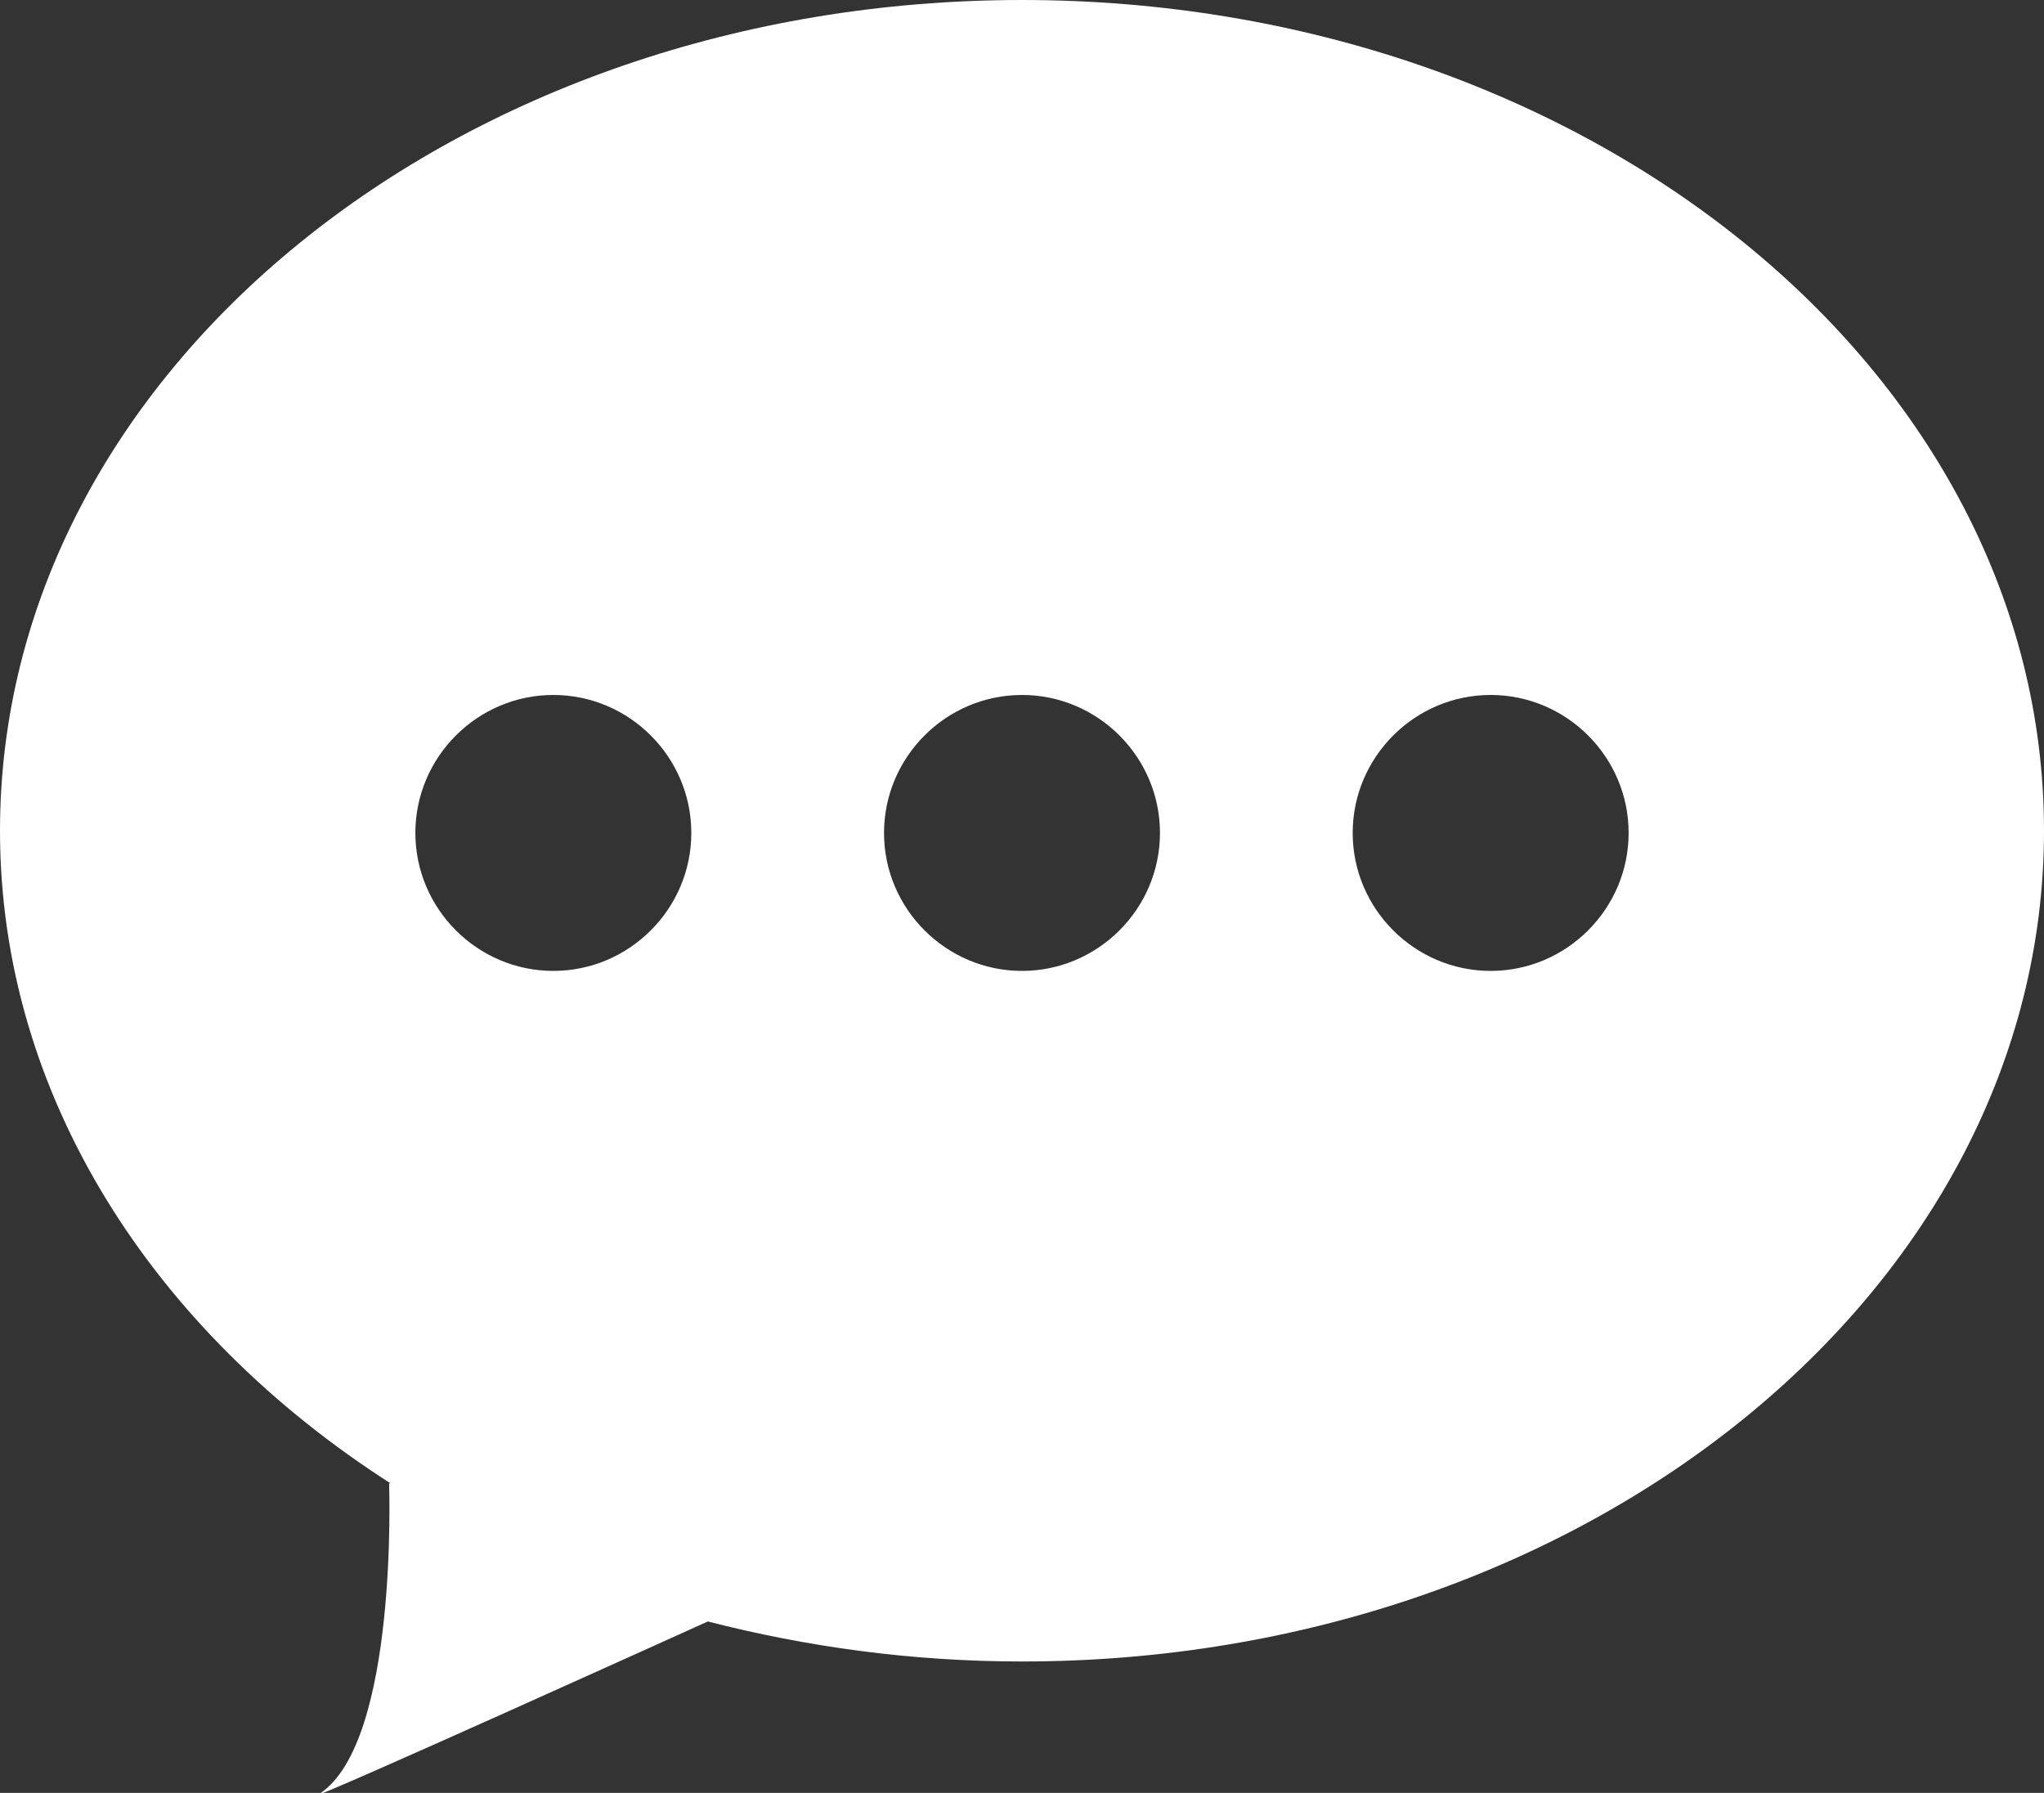 <?xml version="1.0" encoding="UTF-8"?><svg id="_レイヤー_2" xmlns="http://www.w3.org/2000/svg" viewBox="0 0 28 24.56"><rect x="0" y="0" width="28" height="24.56" fill="#333333" stroke="none"/><defs><style>.cls-1{fill:#fff;}</style></defs><g id="_レイヤー_1-2"><path class="cls-1" d="M28,11.38c0,6.28-6.27,11.38-14,11.38-1.51,0-2.95-.2-4.31-.55h.01s-5.61,2.54-5.32,2.36c1.08-.71.95-4.25.95-4.25h.02C2.09,18.23,0,15,0,11.38,0,5.09,6.27,0,14,0s14,5.09,14,11.38ZM7.58,9.52c-1.04,0-1.89.85-1.89,1.89s.85,1.89,1.89,1.89,1.89-.85,1.89-1.89-.85-1.89-1.89-1.89ZM14,9.52c-1.04,0-1.89.85-1.89,1.89s.85,1.89,1.89,1.89,1.89-.85,1.89-1.89-.85-1.89-1.89-1.89ZM20.42,9.52c-1.04,0-1.89.85-1.89,1.89s.85,1.89,1.89,1.89,1.89-.85,1.89-1.89-.85-1.89-1.89-1.89Z"/></g></svg>
